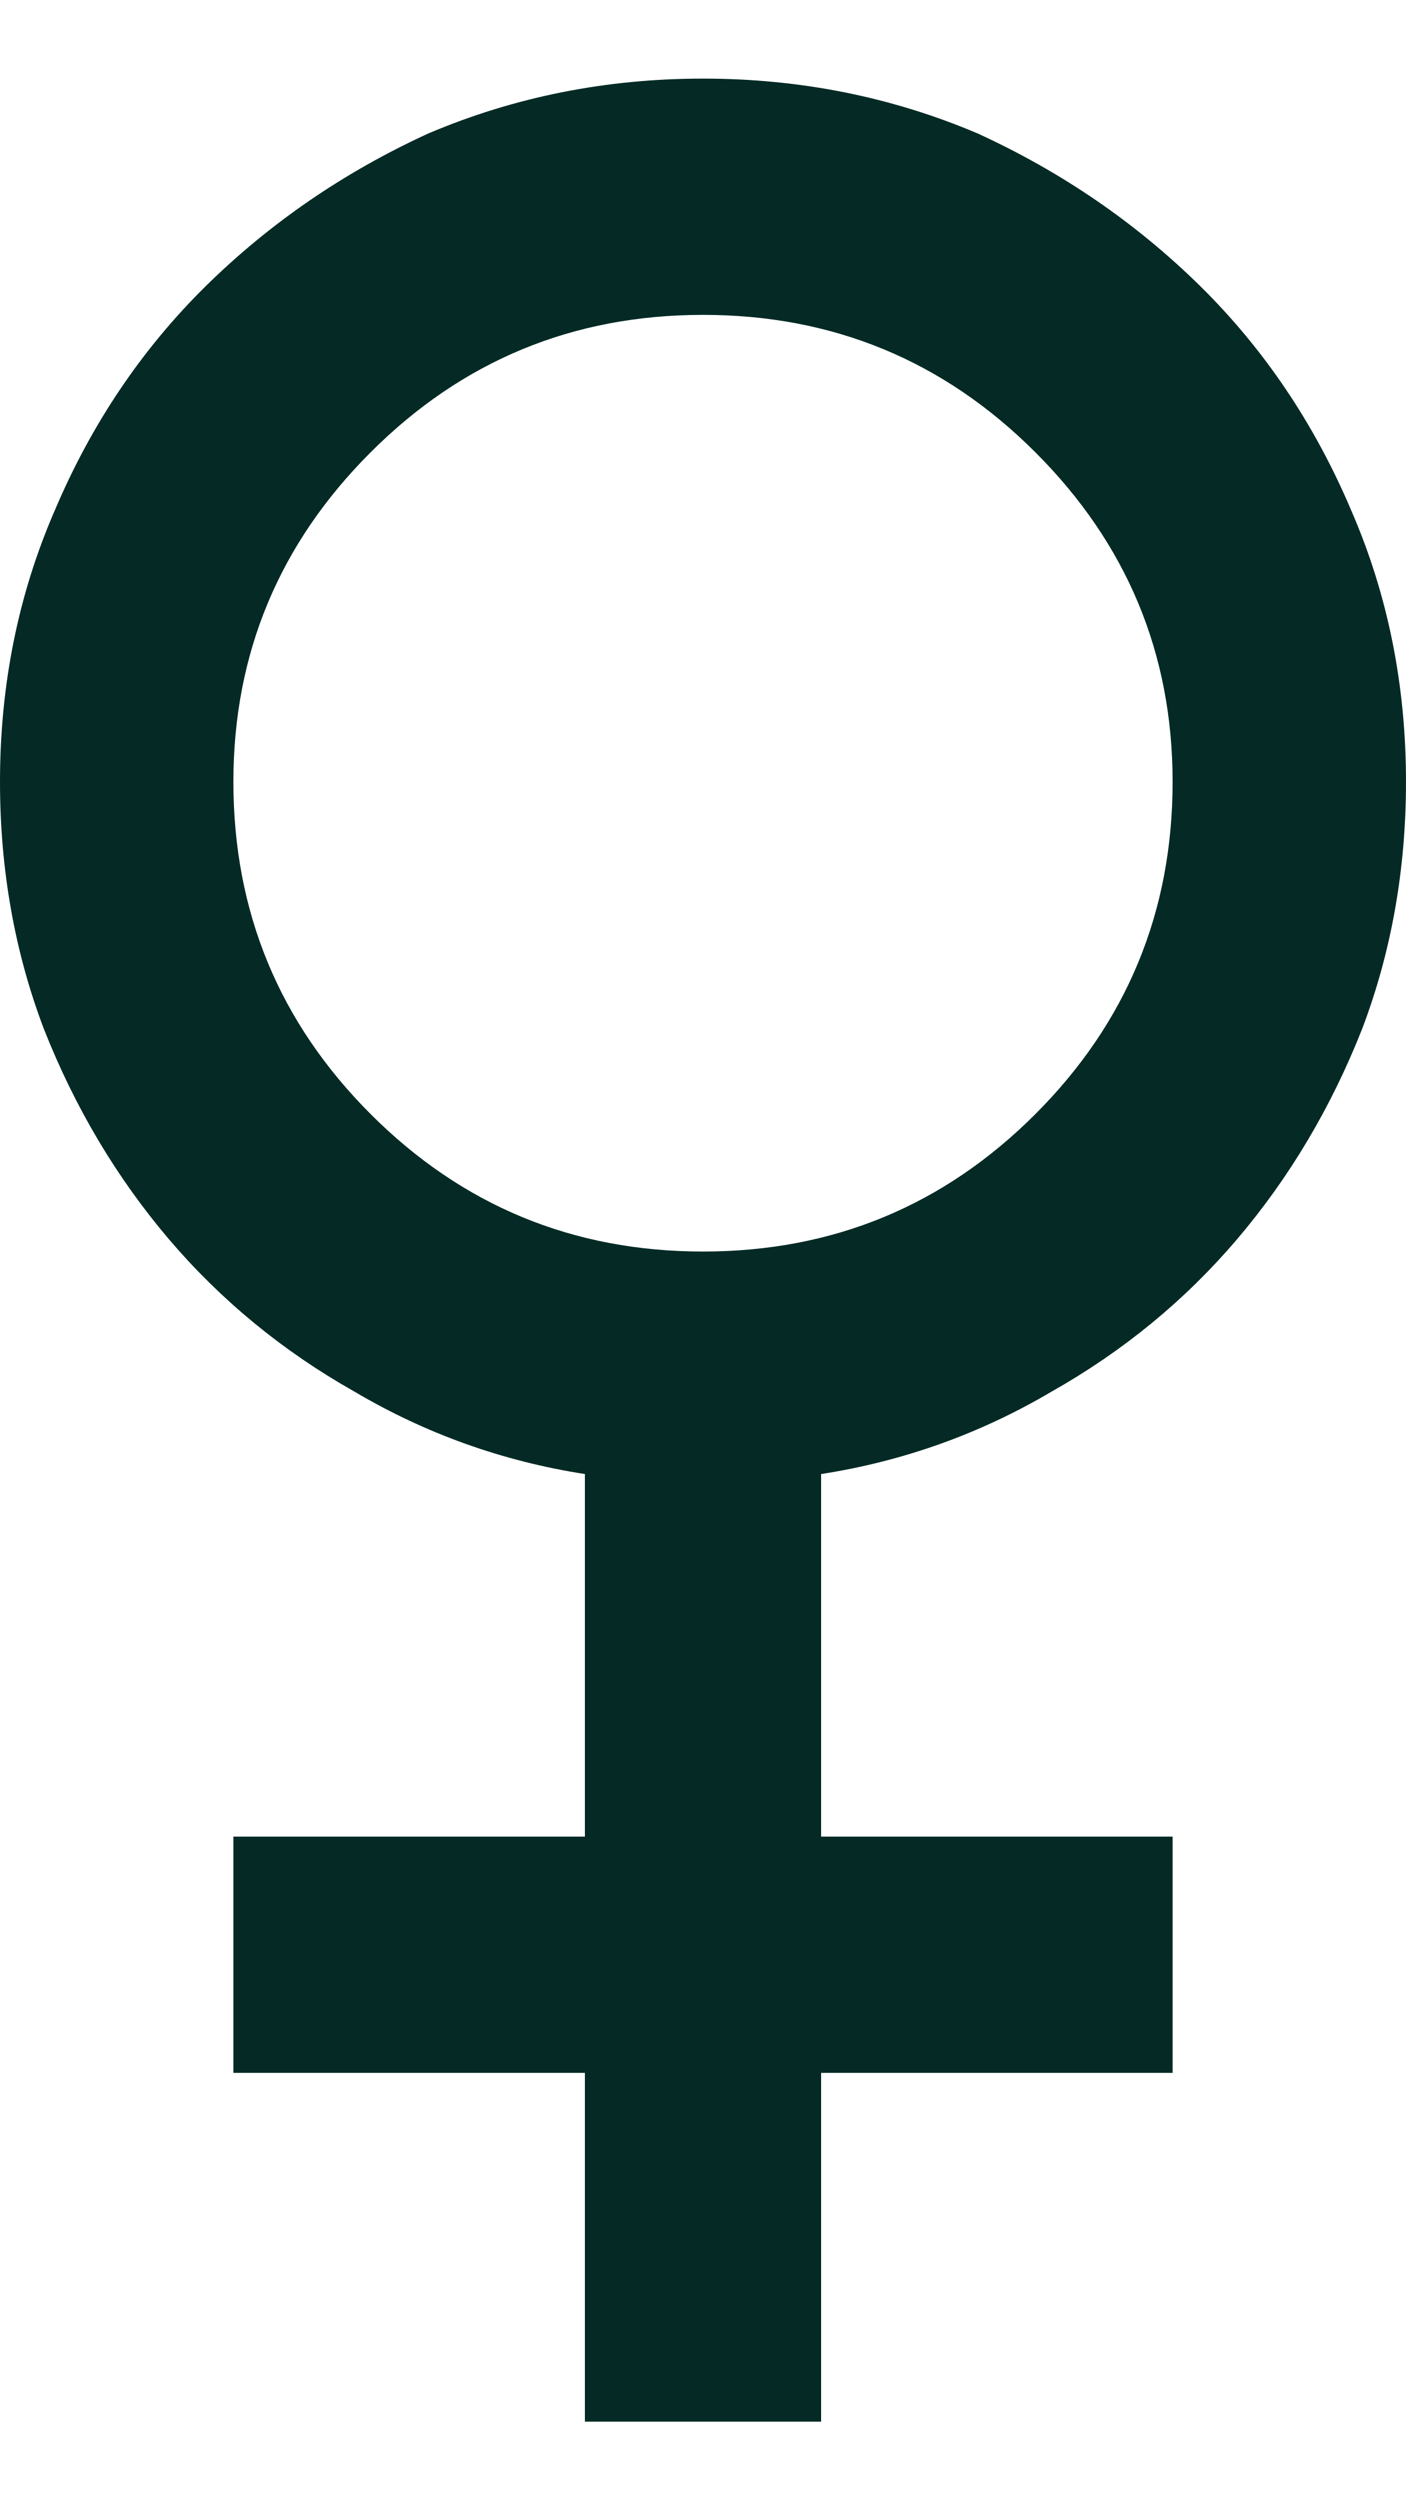 <svg width="9" height="16" viewBox="0 0 9 16" fill="none" xmlns="http://www.w3.org/2000/svg">
<g clip-path="url(#clip0_754_1097)">
<path d="M4.5 0.503C3.879 0.503 3.293 0.62 2.742 0.854C2.203 1.101 1.729 1.426 1.318 1.83C0.908 2.234 0.586 2.712 0.352 3.263C0.117 3.802 0 4.382 0 5.003C0 5.565 0.094 6.093 0.281 6.585C0.48 7.089 0.747 7.537 1.081 7.93C1.415 8.322 1.811 8.647 2.268 8.905C2.725 9.175 3.217 9.351 3.744 9.433V11.753H1.494V13.265H3.744V15.497H5.256V13.265H7.506V11.753H5.256V9.433C5.783 9.351 6.275 9.175 6.732 8.905C7.189 8.647 7.585 8.322 7.919 7.93C8.253 7.537 8.52 7.089 8.719 6.585C8.906 6.093 9 5.565 9 5.003C9 4.382 8.883 3.802 8.648 3.263C8.414 2.712 8.092 2.234 7.682 1.83C7.271 1.426 6.797 1.101 6.258 0.854C5.707 0.62 5.121 0.503 4.5 0.503ZM4.5 8.009C3.668 8.009 2.959 7.716 2.373 7.13C1.787 6.544 1.494 5.835 1.494 5.003C1.494 4.183 1.787 3.479 2.373 2.894C2.959 2.308 3.668 2.015 4.5 2.015C5.332 2.015 6.041 2.308 6.627 2.894C7.213 3.479 7.506 4.183 7.506 5.003C7.506 5.835 7.213 6.544 6.627 7.13C6.041 7.716 5.332 8.009 4.5 8.009Z" fill="#052A25"/>
</g>
<defs>
<clipPath id="clip0_754_1097">
<rect width="9" height="14.994" fill="white" transform="translate(0 0.503)"/>
</clipPath>
</defs>
</svg>
